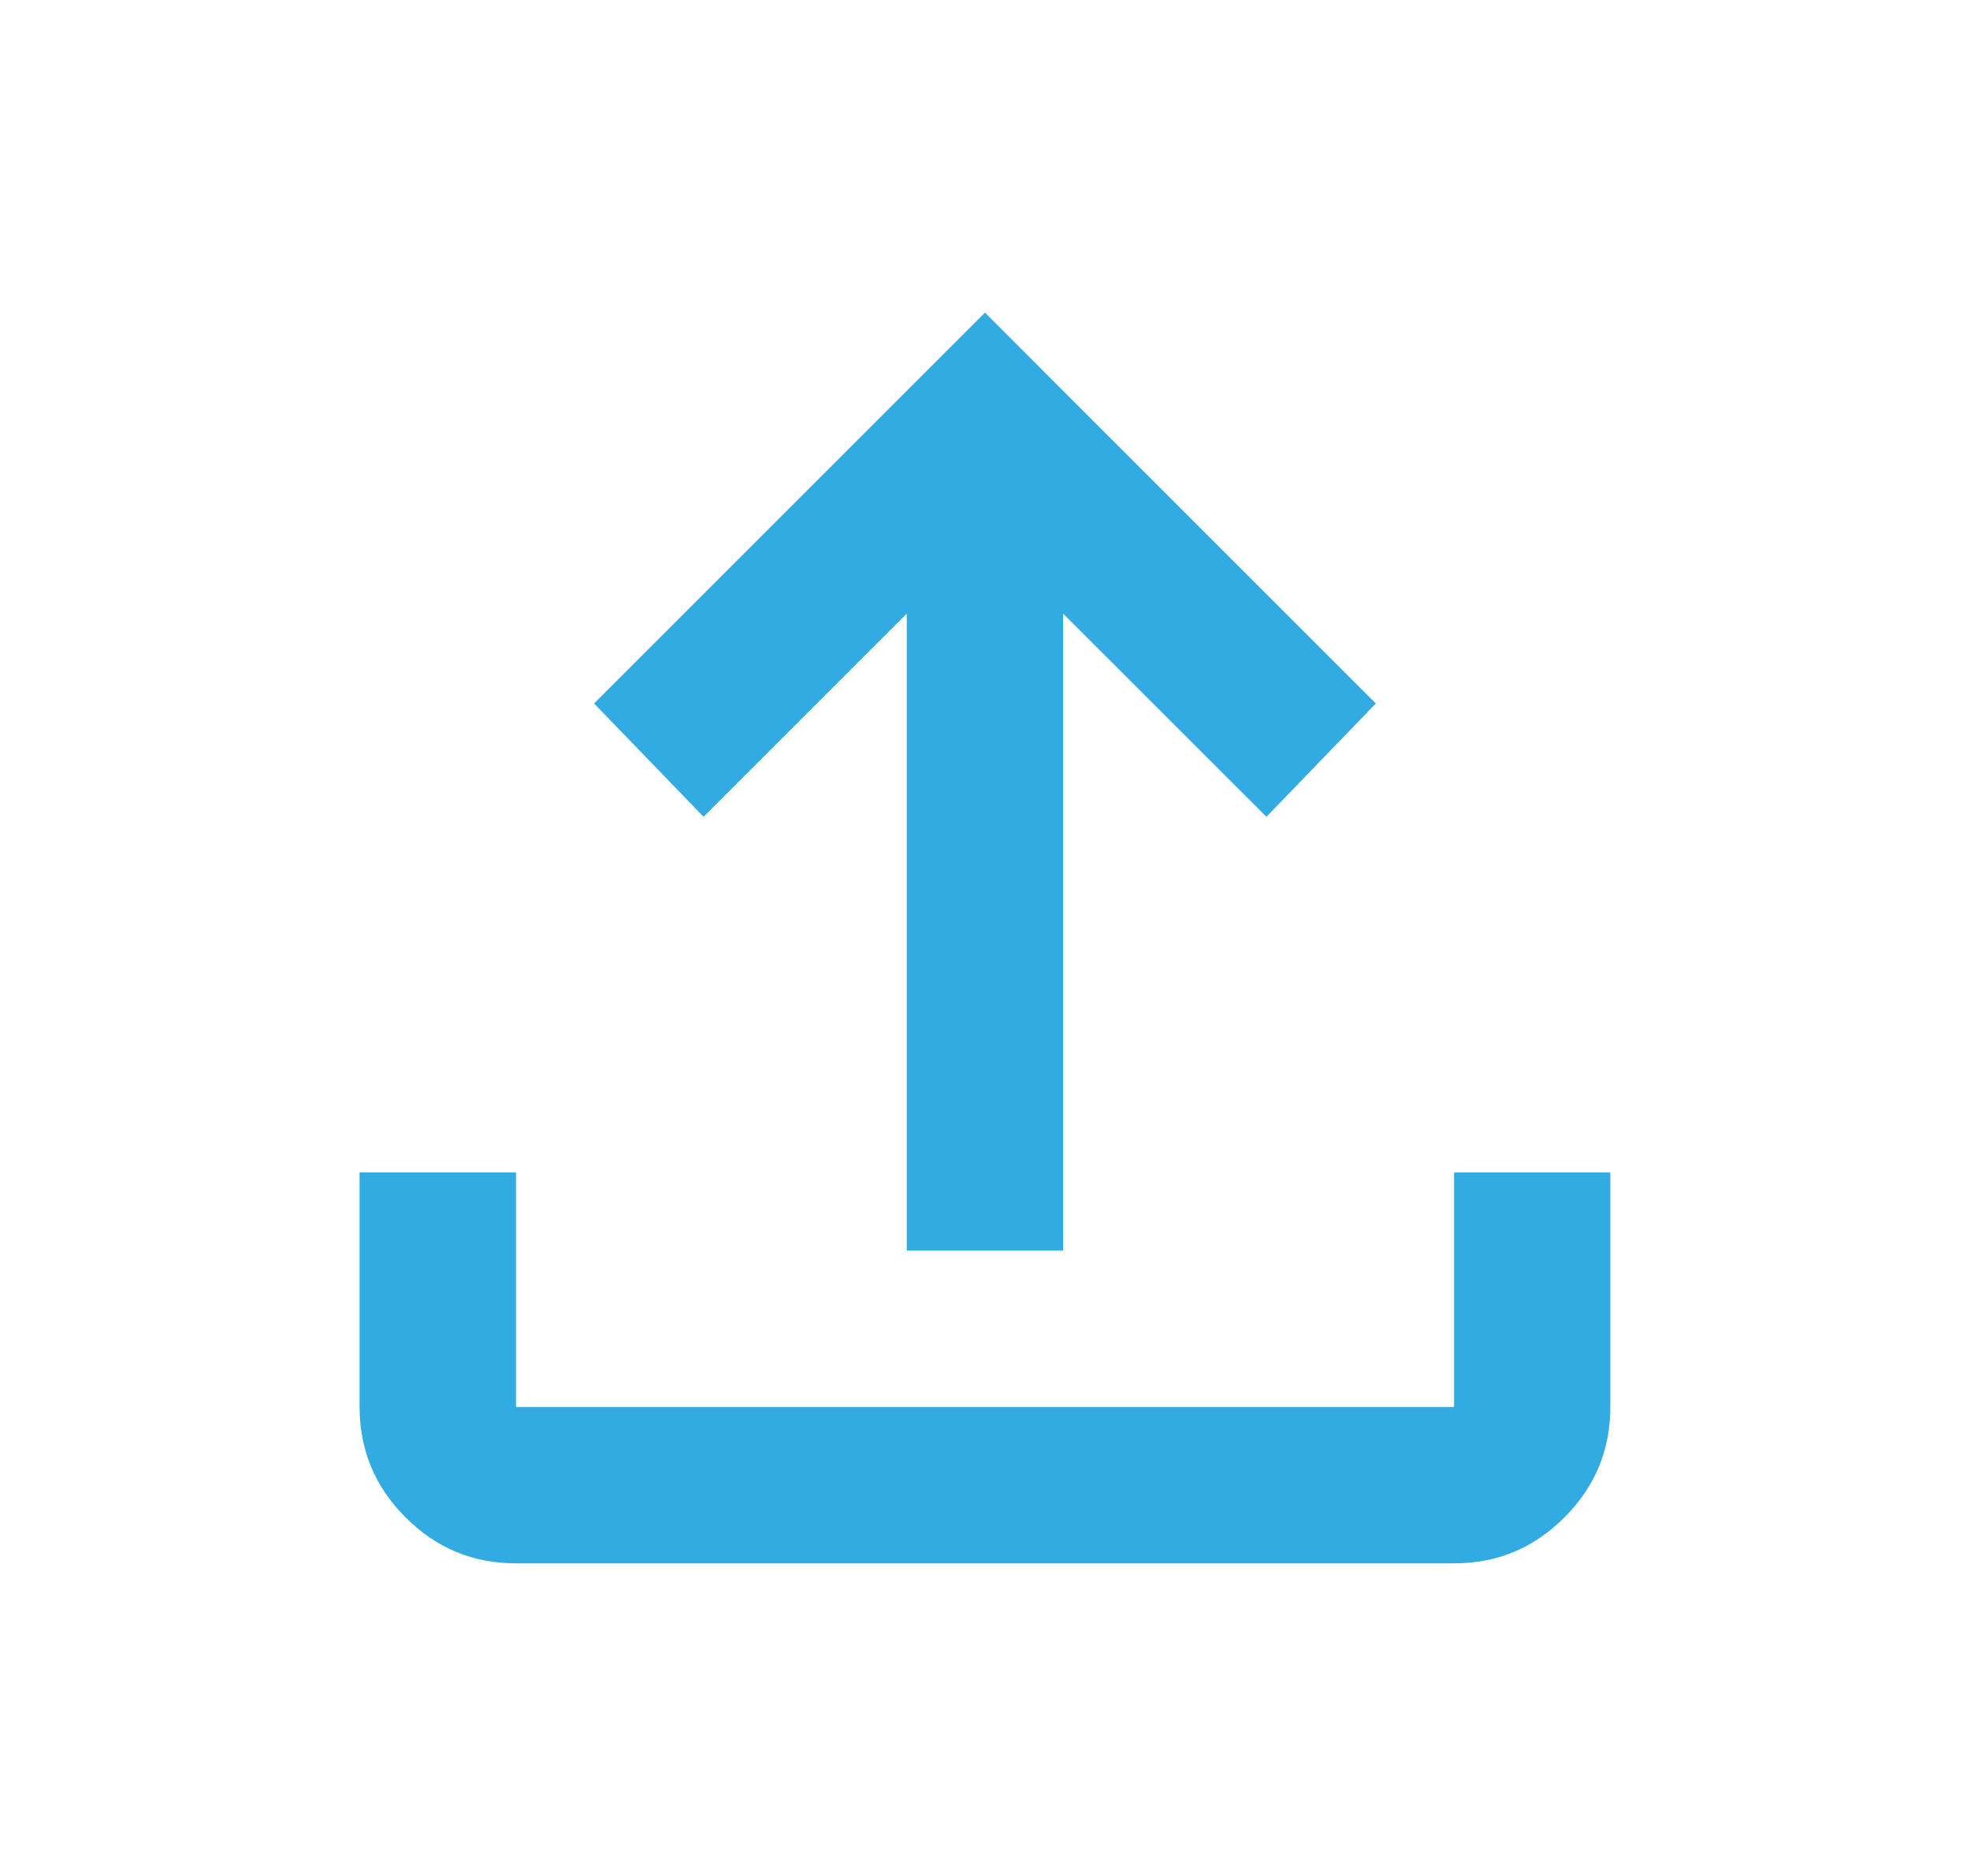 <svg width="21" height="20" viewBox="0 0 21 20" fill="none" xmlns="http://www.w3.org/2000/svg">
    <path d="M9.666 13.333V6.542L7.5 8.708L6.333 7.5L10.5 3.333L14.666 7.5L13.5 8.708L11.333 6.542V13.333H9.666ZM5.5 16.667C5.041 16.667 4.649 16.504 4.323 16.177C3.997 15.851 3.834 15.459 3.833 15V12.5H5.5V15H15.5V12.5H17.166V15C17.166 15.458 17.003 15.851 16.677 16.177C16.351 16.504 15.959 16.667 15.5 16.667H5.5Z" fill="#32ABE2"/>
</svg>
